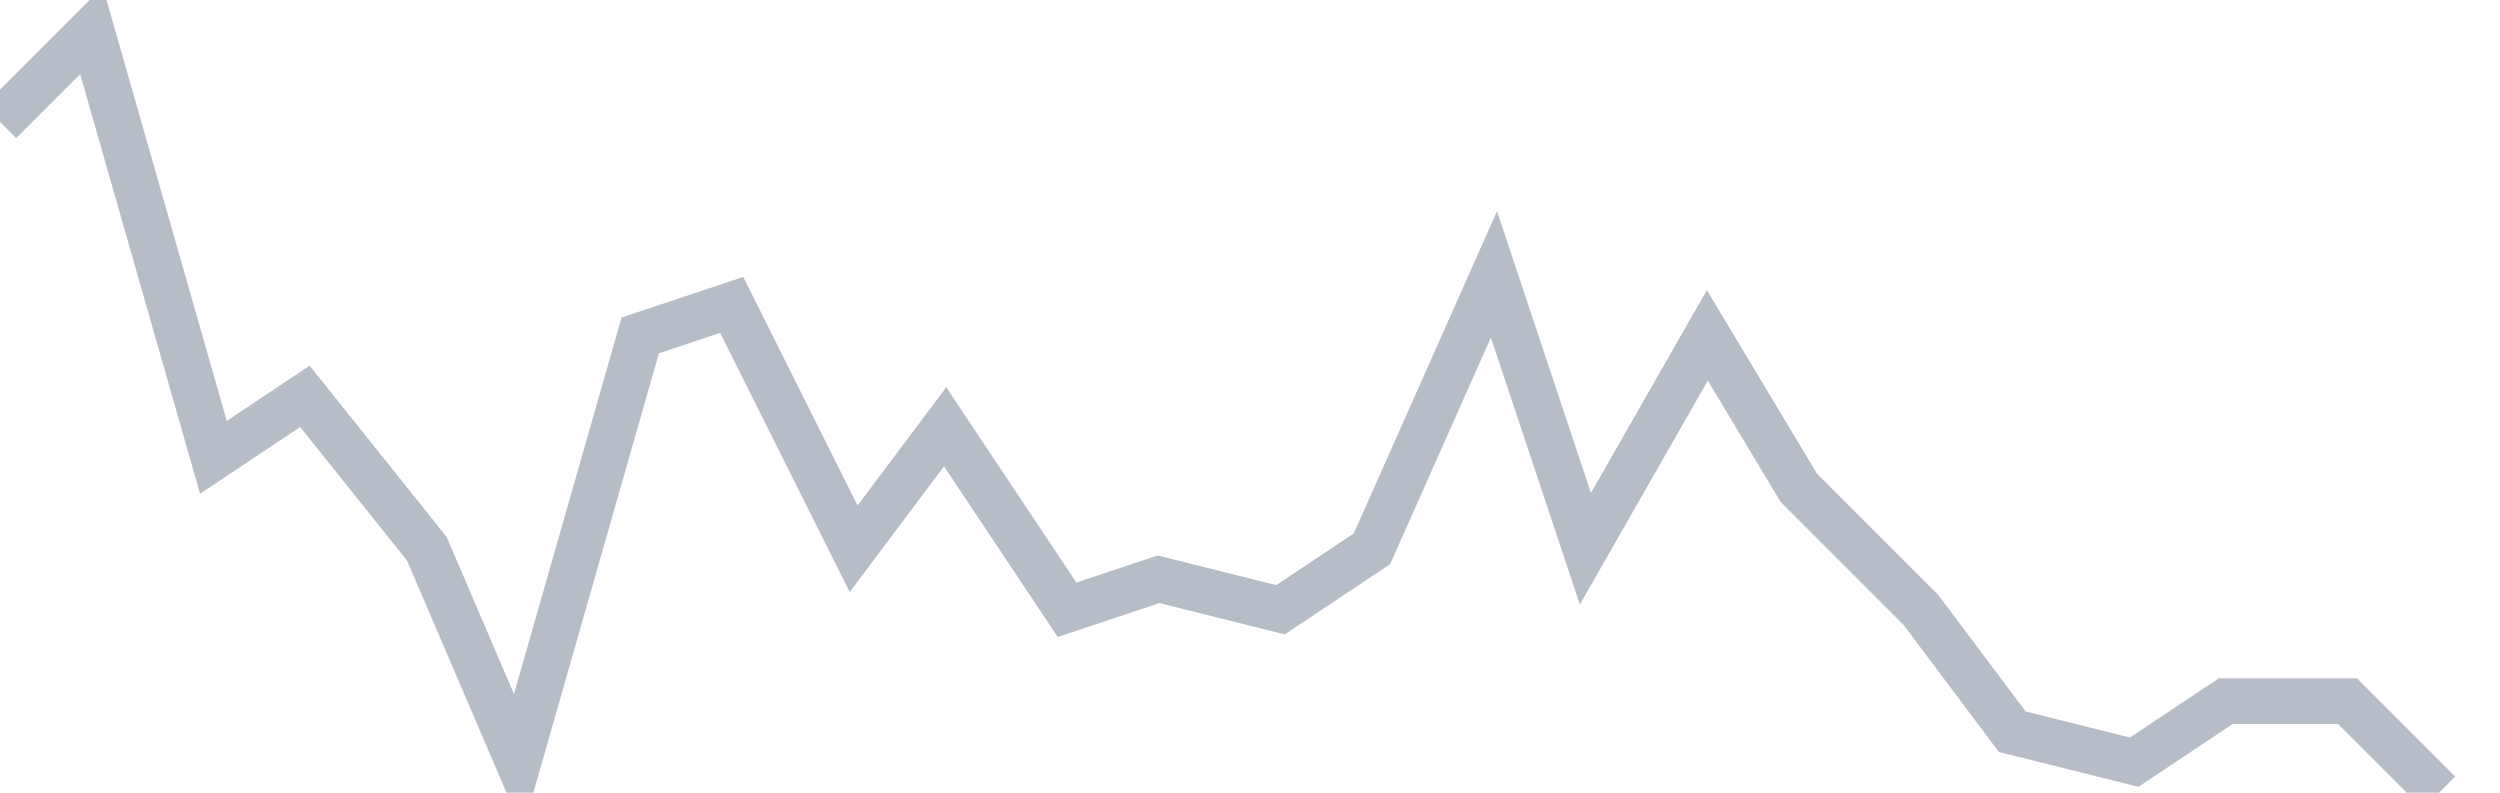 <svg width="82" height="26" fill="none" xmlns="http://www.w3.org/2000/svg"><path d="M0 4l3-3 4 14 3-2 4 5 3 7 4-14 3-1 4 8 3-4 4 6 3-1 4 1 3-2 4-9 3 9 4-7 3 5 4 4 3 4 4 1 3-2h4l3 3" stroke="#B7BDC6" stroke-width="1.5"/></svg>